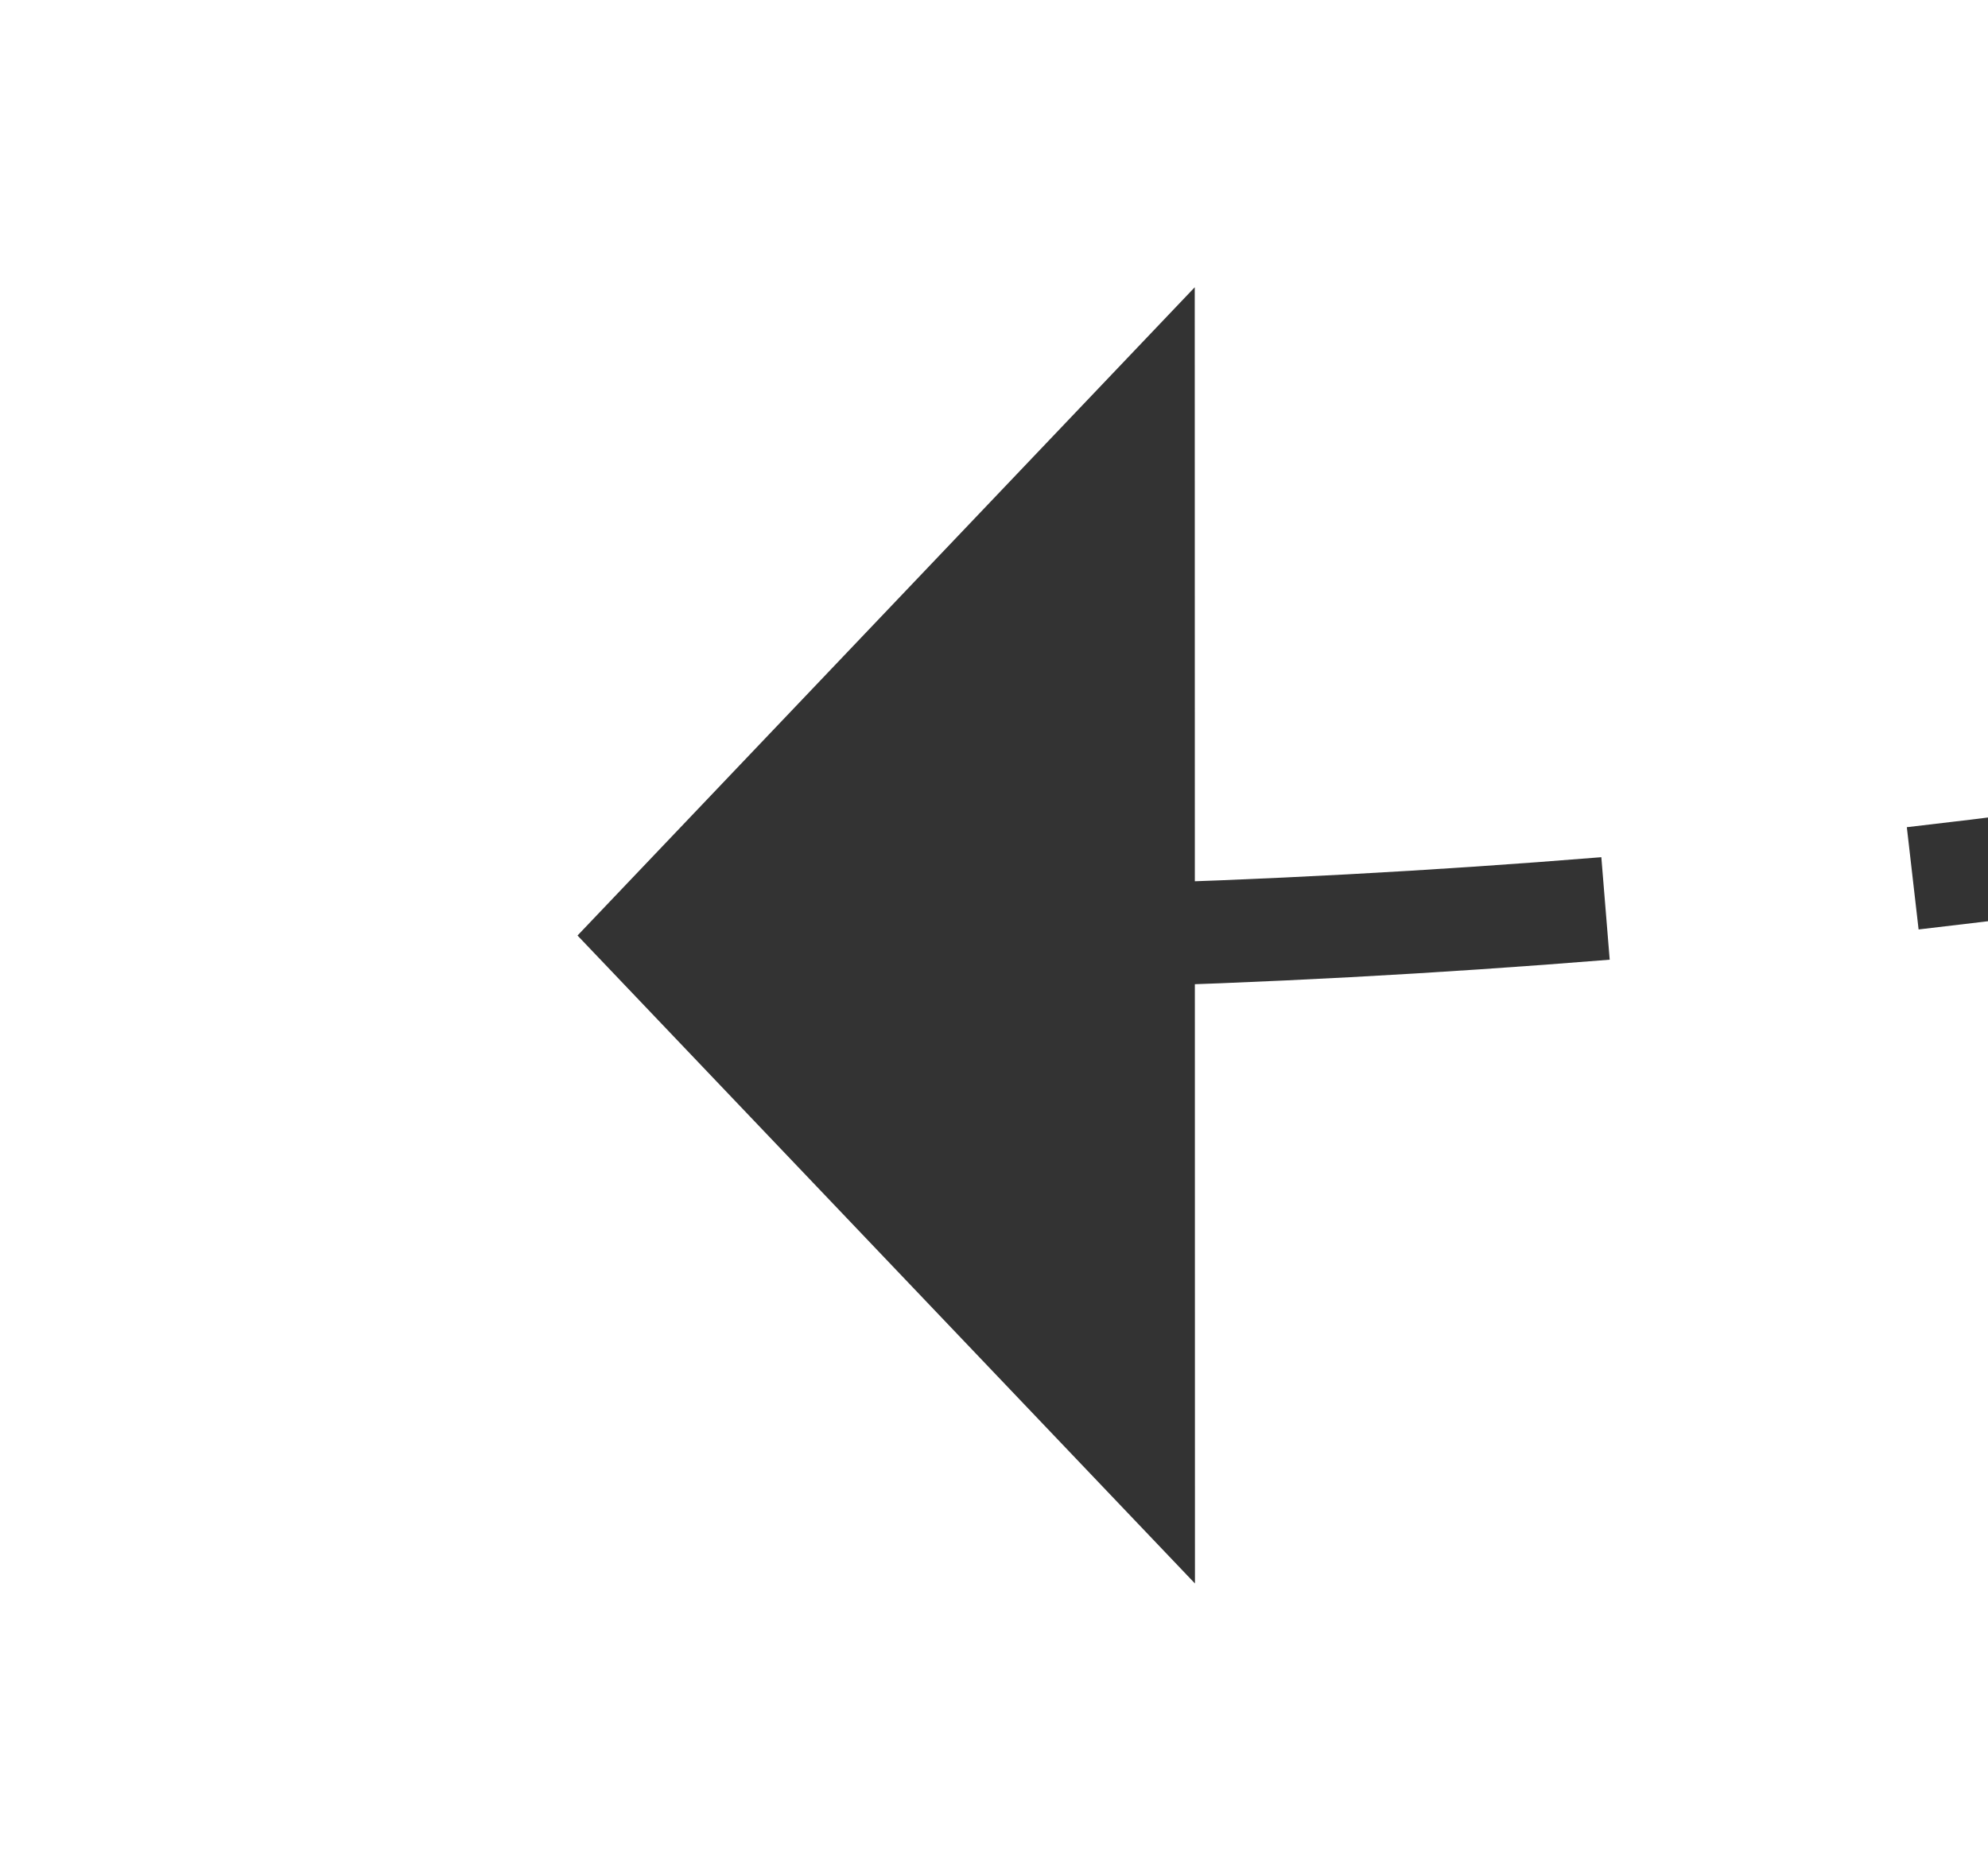 ﻿<?xml version="1.0" encoding="utf-8"?>
<svg version="1.1" xmlns:xlink="http://www.w3.org/1999/xlink" width="19.329px" height="18px" viewBox="212.648 120.374 19.329 18" xmlns="http://www.w3.org/2000/svg">
  <g transform="matrix(-0.422 0.907 -0.907 -0.422 433.422 -17.571 )">
    <path d="M 211.946 113.551  C 213.977 116.172  215.863 118.902  217.595 121.73  L 218.448 121.207  C 216.697 118.349  214.79 115.588  212.736 112.938  L 211.946 113.551  Z M 202.352 105.384  C 202.941 105.624  203.51 105.911  204.054 106.241  C 206.305 107.593  208.337 109.281  210.081 111.244  L 210.829 110.58  C 209.018 108.541  206.908 106.789  204.571 105.384  C 203.982 105.027  203.367 104.718  202.729 104.458  L 202.352 105.384  Z M 190.613 107.233  C 191.089 106.882  191.577 106.55  192.078 106.236  C 193.853 105.121  195.903 104.52  197.999 104.5  C 198.528 104.508  199.057 104.55  199.58 104.628  L 199.726 103.638  C 199.155 103.554  198.579 103.508  198.001 103.5  C 195.716 103.519  193.482 104.173  191.547 105.389  C 191.025 105.716  190.515 106.062  190.02 106.428  L 190.613 107.233  Z M 182.408 116.968  C 183.582 115.115  184.829 113.309  186.146 111.555  C 186.828 110.692  187.569 109.878  188.365 109.12  L 187.675 108.396  C 186.842 109.19  186.066 110.041  185.354 110.945  C 184.018 112.723  182.753 114.554  181.563 116.433  L 182.408 116.968  Z M 176.371 128.378  C 177.688 125.337  179.186 122.377  180.858 119.516  L 179.994 119.011  C 178.303 121.908  176.786 124.903  175.453 127.981  L 176.371 128.378  Z M 219.112 124.299  C 219.926 125.732  220.701 127.188  221.436 128.663  L 222.356 128.267  C 221.605 126.758  220.813 125.27  219.981 123.805  L 219.112 124.299  Z M 174.47 133.17  C 174.716 132.488  174.971 131.81  175.235 131.136  L 174.304 130.771  C 174.037 131.454  173.779 132.141  173.53 132.83  L 174.47 133.17  Z M 215.756 130.219  L 224 133  L 227.179 124.902  L 215.756 130.219  Z " fill-rule="nonzero" fill="rgba(51, 51, 51, 1)" stroke="none" class="fill" />
  </g>
</svg>